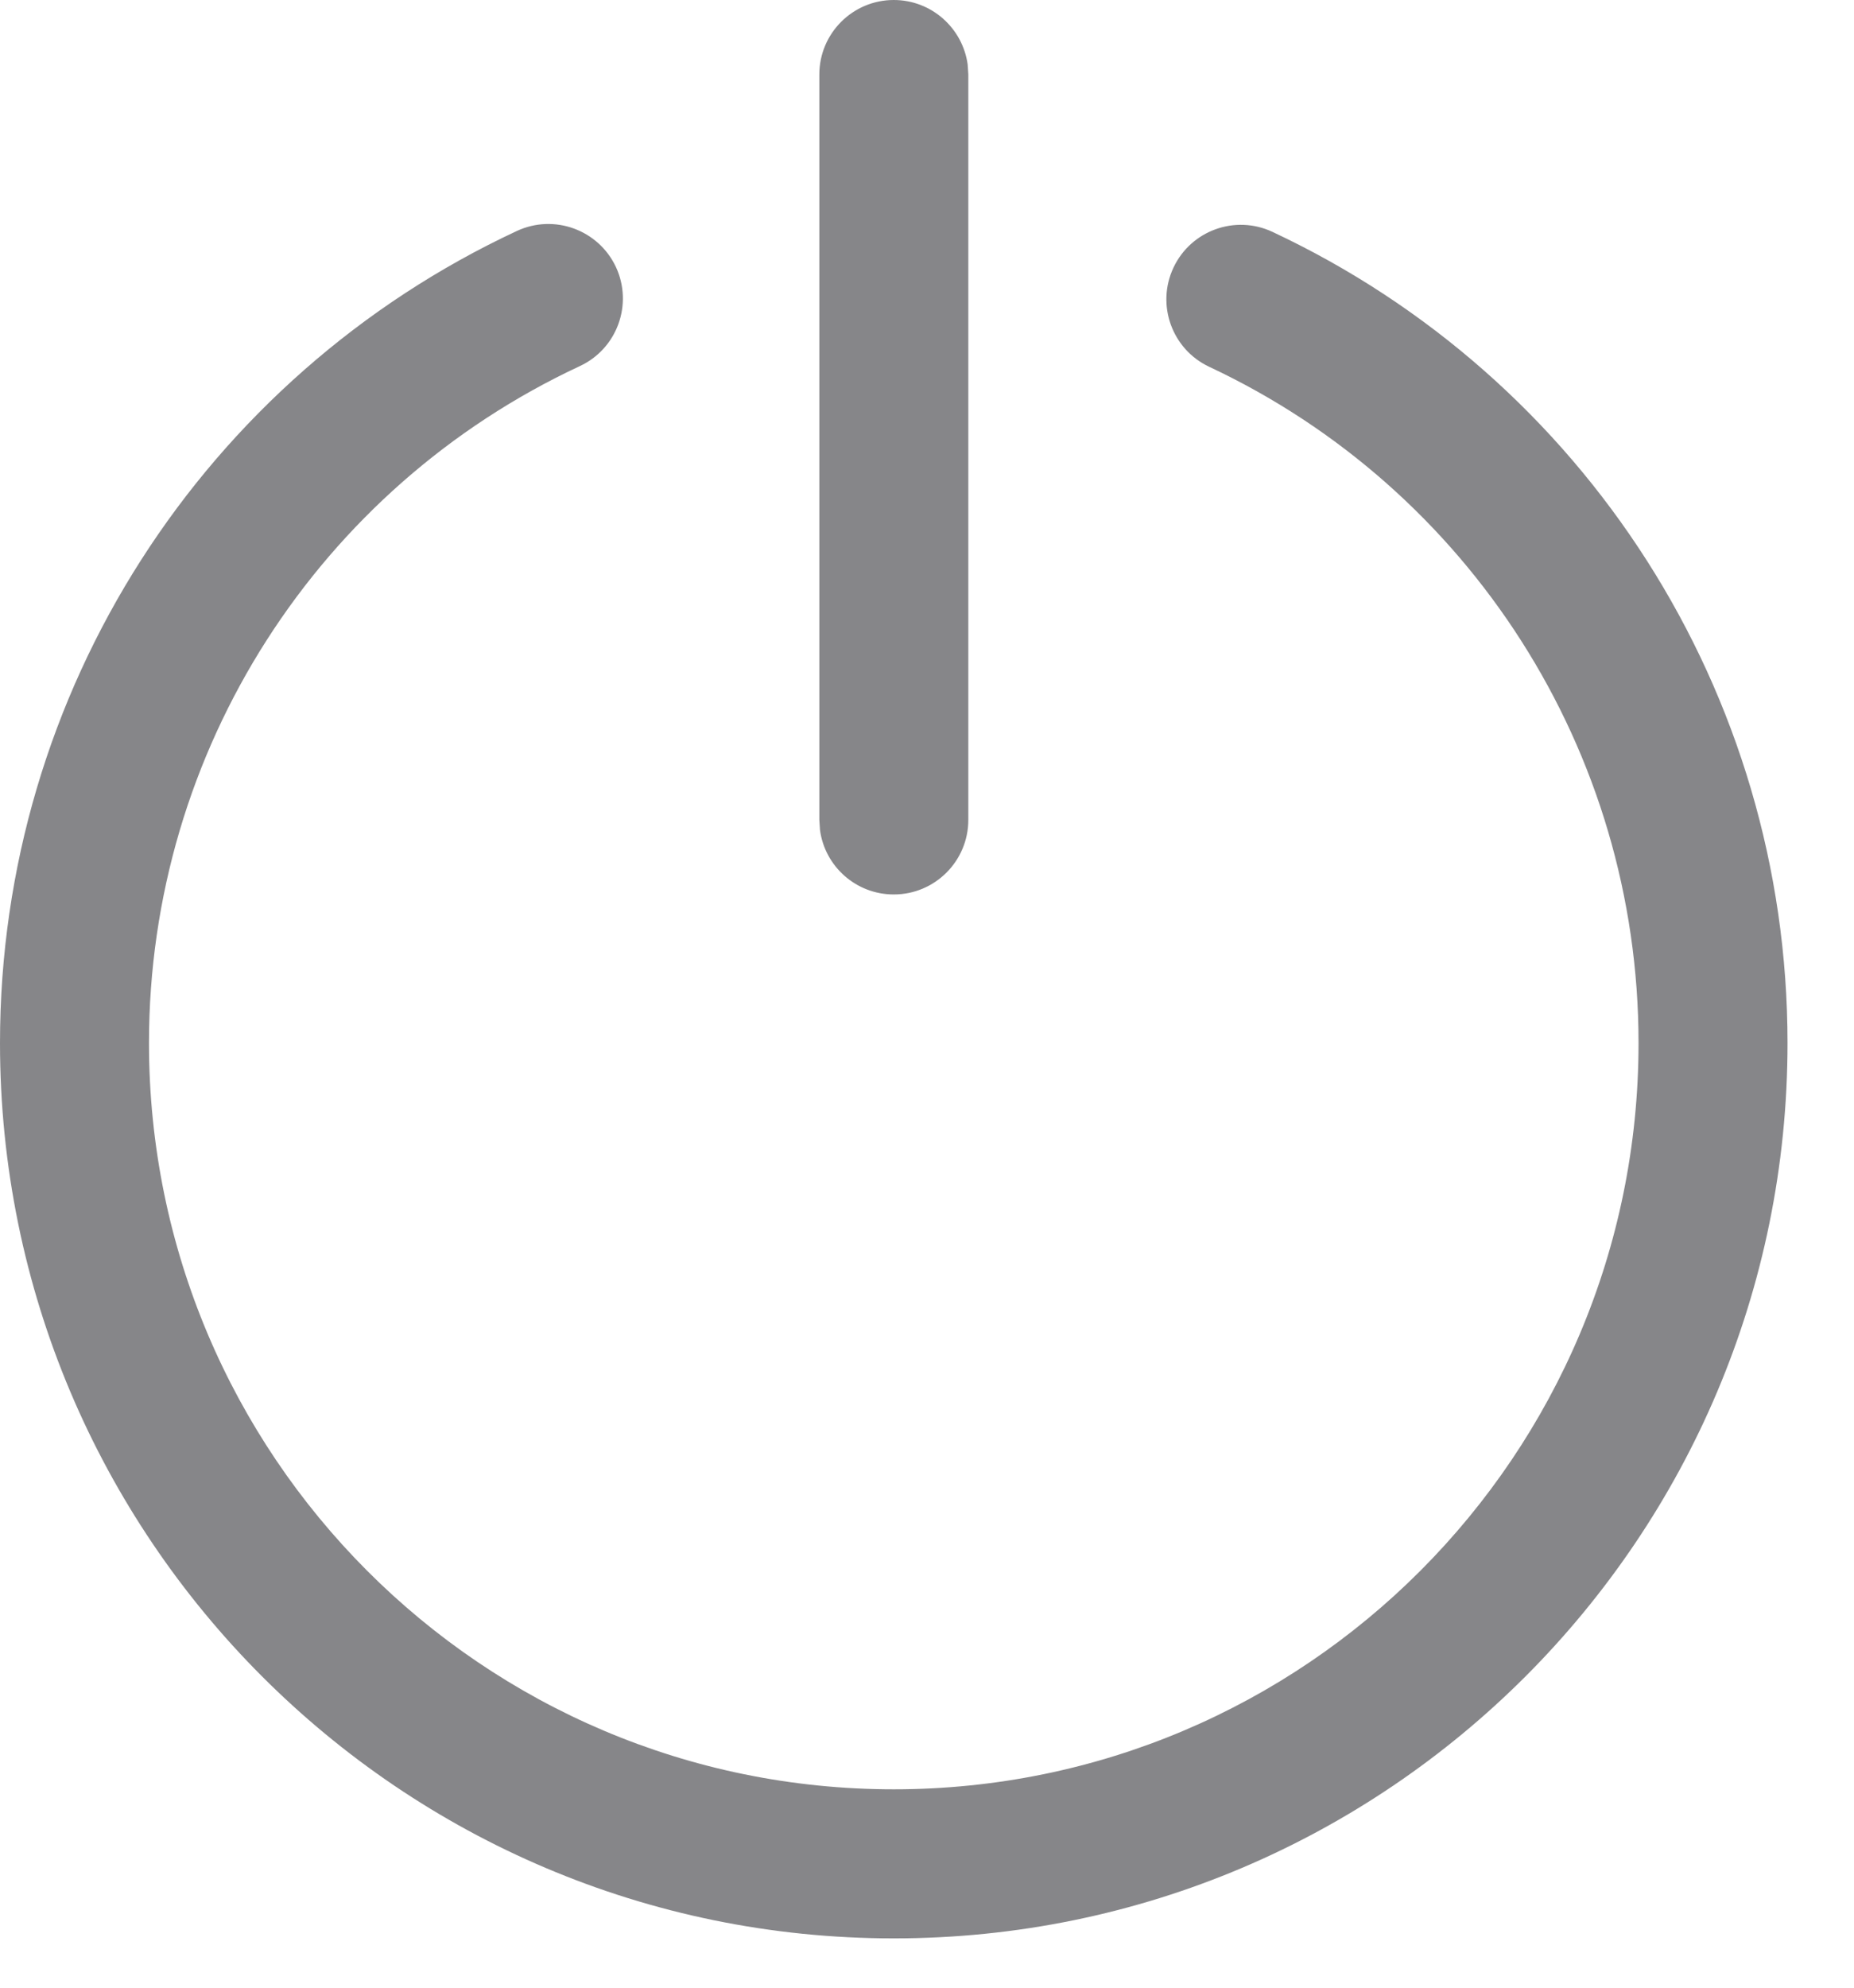 <?xml version="1.0" encoding="utf-8"?>
<svg xmlns="http://www.w3.org/2000/svg" fill="none" height="100%" overflow="visible" preserveAspectRatio="none" style="display: block;" viewBox="0 0 14 15" width="100%">
<path d="M3.903 1.743C4.185 1.612 4.519 1.734 4.651 2.015C4.782 2.297 4.66 2.632 4.378 2.763C2.41 3.68 1.125 5.659 1.125 7.871C1.125 10.982 3.643 13.503 6.749 13.503C9.855 13.503 12.373 10.982 12.373 7.871C12.373 5.664 11.093 3.688 9.131 2.768C8.85 2.636 8.729 2.301 8.861 2.02C8.993 1.739 9.328 1.618 9.609 1.75C11.963 2.853 13.498 5.223 13.498 7.871C13.498 11.603 10.477 14.628 6.749 14.628C3.022 14.628 0 11.603 0 7.871C0 5.218 1.542 2.844 3.903 1.743ZM6.749 0C7.034 0 7.269 0.212 7.307 0.486L7.312 0.562V6.187C7.312 6.498 7.06 6.75 6.749 6.75C6.464 6.75 6.229 6.538 6.192 6.264L6.187 6.187V0.562C6.187 0.252 6.439 0 6.749 0Z" fill="#868689" id="Shape"/>
</svg>